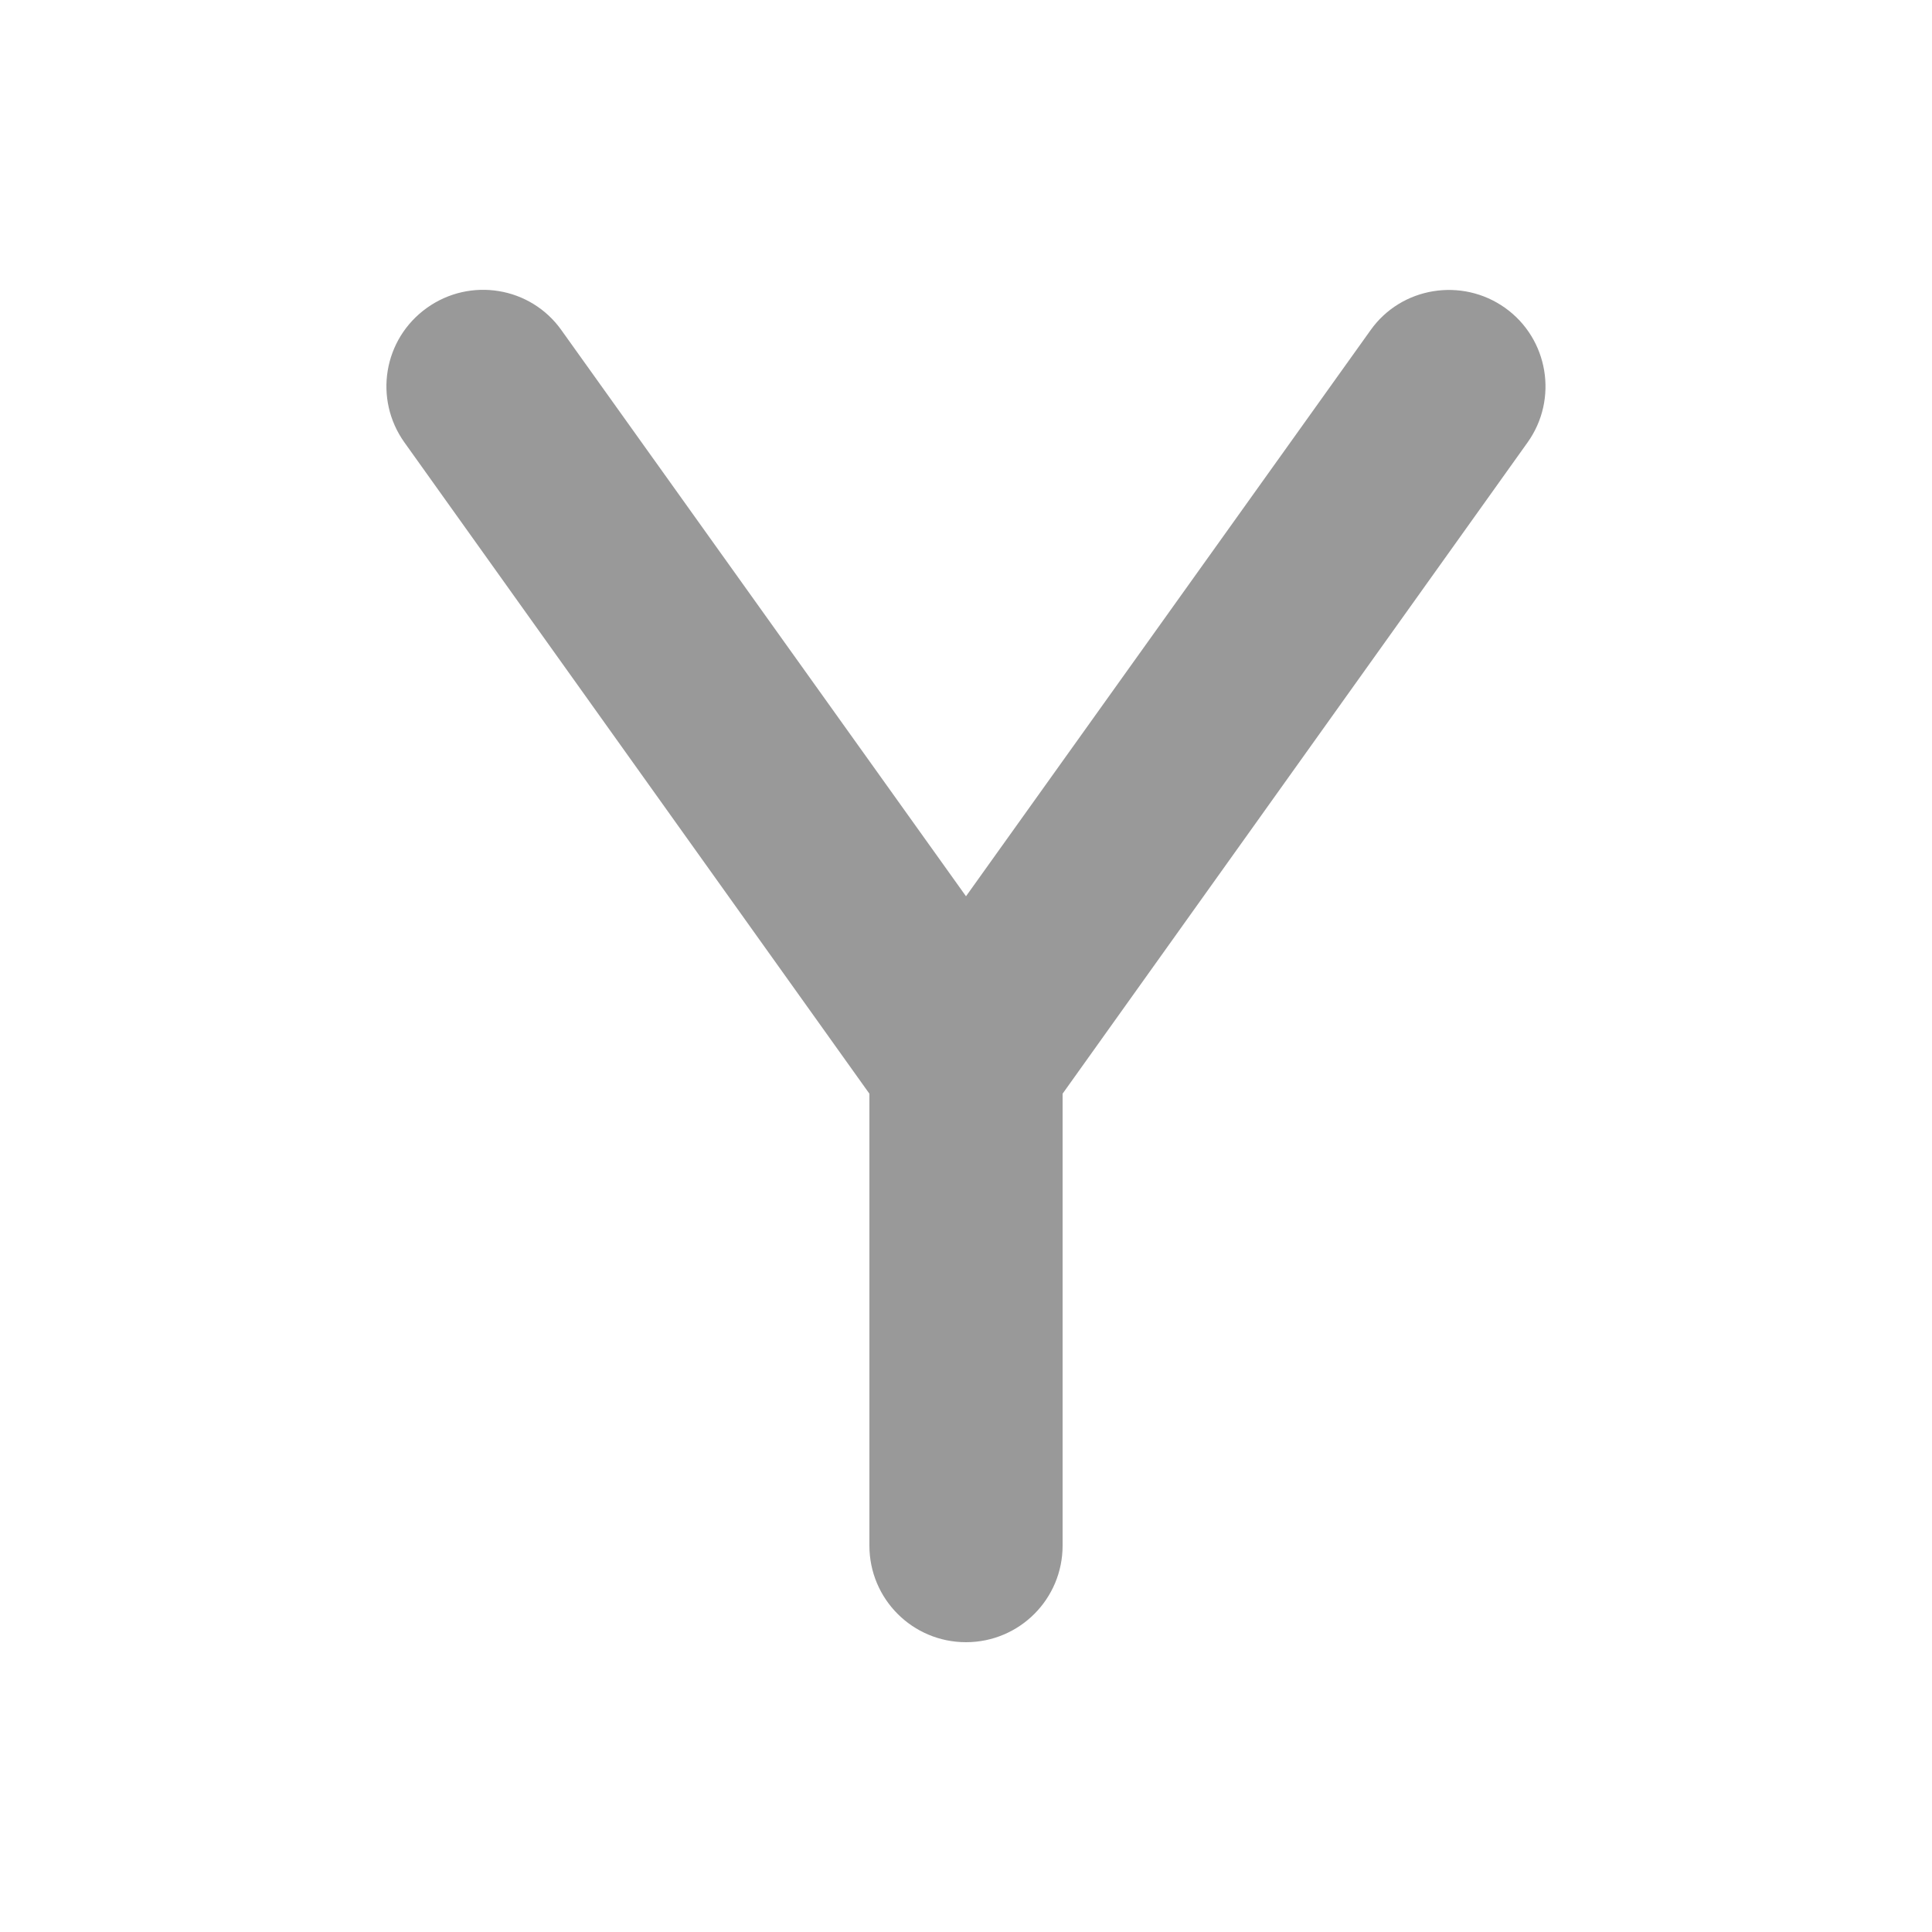 <svg xmlns="http://www.w3.org/2000/svg" viewBox="0 0 640 640"><!--! Font Awesome Pro 7.1.0 by @fontawesome - https://fontawesome.com License - https://fontawesome.com/license (Commercial License) Copyright 2025 Fonticons, Inc. --><path opacity=".4" fill="currentColor" d="M186 109.4C175.8 95 155.8 91.7 141.4 102C127 112.3 123.7 132.2 134 146.6L288 362.3L288 512C288 529.7 302.3 544 320 544C337.7 544 352 529.7 352 512L352 362.3L506 146.6C516.3 132.2 512.9 112.2 498.6 102C484.3 91.8 464.2 95 454 109.4L320 296.9L186 109.4z"/><path fill="currentColor" d=""/></svg>